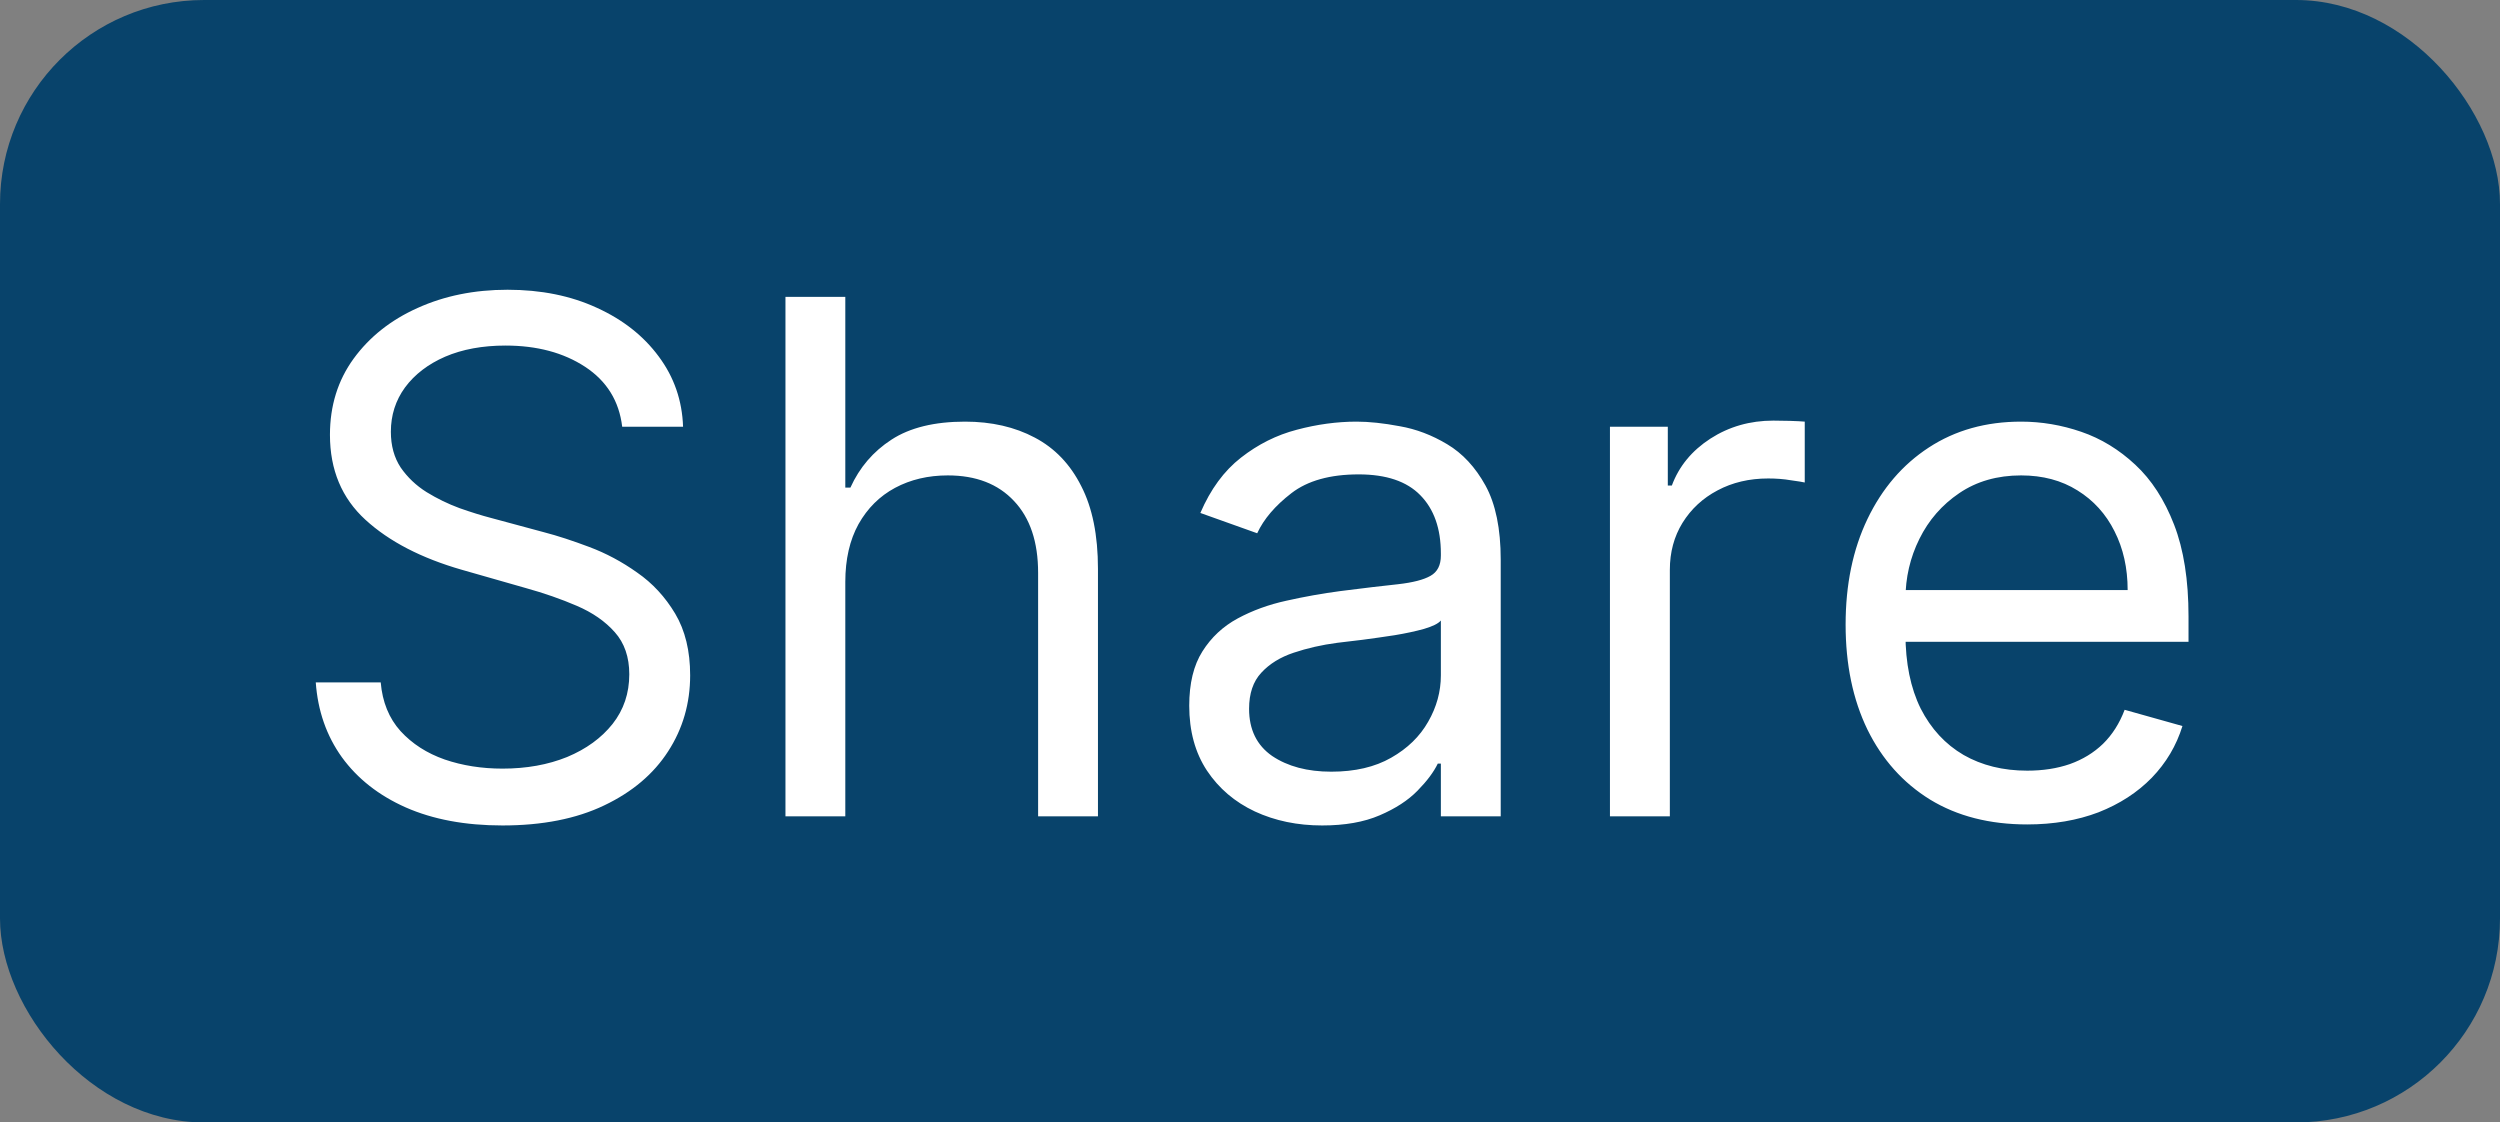 <svg width="49" height="22" viewBox="0 0 49 22" fill="none" xmlns="http://www.w3.org/2000/svg">
<rect x="0" y="0" width="49" height="22" fill="#808080" stroke="none"/>
<rect width="49" height="22" rx="4" fill="#08436B"/>
<path d="M12.195 8.364C12.135 7.86 11.893 7.469 11.469 7.19C11.045 6.912 10.524 6.773 9.908 6.773C9.457 6.773 9.063 6.846 8.725 6.991C8.39 7.137 8.128 7.338 7.939 7.593C7.753 7.848 7.661 8.138 7.661 8.463C7.661 8.735 7.725 8.969 7.854 9.164C7.987 9.356 8.156 9.517 8.362 9.646C8.567 9.772 8.783 9.877 9.008 9.96C9.233 10.039 9.44 10.104 9.629 10.153L10.663 10.432C10.929 10.501 11.224 10.598 11.548 10.72C11.877 10.843 12.19 11.01 12.488 11.222C12.79 11.431 13.038 11.7 13.234 12.028C13.429 12.356 13.527 12.758 13.527 13.236C13.527 13.786 13.383 14.283 13.095 14.727C12.809 15.171 12.392 15.524 11.842 15.786C11.295 16.048 10.63 16.179 9.848 16.179C9.119 16.179 8.488 16.061 7.954 15.826C7.424 15.591 7.006 15.262 6.701 14.842C6.399 14.421 6.229 13.932 6.189 13.375H7.462C7.495 13.759 7.624 14.078 7.85 14.329C8.078 14.578 8.367 14.764 8.715 14.886C9.066 15.006 9.444 15.065 9.848 15.065C10.319 15.065 10.741 14.989 11.116 14.837C11.49 14.681 11.787 14.465 12.006 14.19C12.225 13.912 12.334 13.587 12.334 13.216C12.334 12.878 12.239 12.603 12.05 12.391C11.862 12.178 11.613 12.006 11.305 11.874C10.996 11.741 10.663 11.625 10.306 11.526L9.053 11.168C8.257 10.939 7.627 10.613 7.163 10.188C6.699 9.764 6.467 9.209 6.467 8.523C6.467 7.953 6.622 7.455 6.93 7.031C7.241 6.604 7.659 6.272 8.183 6.037C8.71 5.798 9.298 5.679 9.948 5.679C10.604 5.679 11.187 5.797 11.697 6.032C12.208 6.264 12.612 6.582 12.911 6.987C13.212 7.391 13.371 7.85 13.388 8.364H12.195ZM16.568 11.406V16H15.395V5.818H16.568V9.557H16.668C16.847 9.162 17.115 8.849 17.473 8.617C17.834 8.382 18.315 8.264 18.915 8.264C19.435 8.264 19.891 8.369 20.282 8.577C20.673 8.783 20.977 9.099 21.192 9.527C21.411 9.951 21.52 10.492 21.52 11.148V16H20.347V11.227C20.347 10.621 20.189 10.152 19.875 9.82C19.563 9.486 19.131 9.318 18.577 9.318C18.192 9.318 17.848 9.399 17.543 9.562C17.241 9.724 17.003 9.961 16.827 10.273C16.655 10.584 16.568 10.962 16.568 11.406ZM25.914 16.179C25.43 16.179 24.991 16.088 24.596 15.905C24.202 15.72 23.889 15.453 23.657 15.105C23.425 14.754 23.309 14.329 23.309 13.832C23.309 13.395 23.395 13.04 23.567 12.768C23.74 12.493 23.97 12.278 24.258 12.122C24.547 11.966 24.865 11.85 25.213 11.774C25.564 11.695 25.917 11.632 26.272 11.585C26.736 11.526 27.112 11.481 27.4 11.451C27.692 11.418 27.904 11.363 28.037 11.287C28.173 11.211 28.241 11.078 28.241 10.889V10.849C28.241 10.359 28.106 9.978 27.838 9.706C27.573 9.434 27.17 9.298 26.63 9.298C26.07 9.298 25.63 9.421 25.312 9.666C24.994 9.911 24.77 10.173 24.641 10.452L23.527 10.054C23.726 9.59 23.991 9.229 24.323 8.97C24.658 8.708 25.022 8.526 25.417 8.423C25.814 8.317 26.206 8.264 26.59 8.264C26.835 8.264 27.117 8.294 27.435 8.354C27.757 8.41 28.067 8.528 28.365 8.707C28.666 8.886 28.917 9.156 29.116 9.517C29.314 9.878 29.414 10.362 29.414 10.969V16H28.241V14.966H28.181C28.101 15.132 27.969 15.309 27.783 15.498C27.598 15.687 27.351 15.848 27.042 15.98C26.734 16.113 26.358 16.179 25.914 16.179ZM26.093 15.125C26.557 15.125 26.948 15.034 27.266 14.852C27.588 14.669 27.829 14.434 27.992 14.146C28.158 13.857 28.241 13.554 28.241 13.236V12.162C28.191 12.222 28.081 12.276 27.912 12.326C27.747 12.372 27.554 12.414 27.336 12.45C27.12 12.483 26.91 12.513 26.704 12.54C26.502 12.563 26.338 12.583 26.212 12.599C25.907 12.639 25.622 12.704 25.357 12.793C25.095 12.88 24.883 13.01 24.721 13.186C24.561 13.358 24.482 13.594 24.482 13.892C24.482 14.3 24.633 14.608 24.934 14.817C25.239 15.022 25.625 15.125 26.093 15.125ZM31.555 16V8.364H32.689V9.517H32.768C32.908 9.139 33.16 8.833 33.524 8.597C33.889 8.362 34.3 8.244 34.757 8.244C34.843 8.244 34.951 8.246 35.08 8.249C35.209 8.253 35.307 8.258 35.373 8.264V9.457C35.334 9.447 35.243 9.433 35.1 9.413C34.961 9.389 34.813 9.378 34.658 9.378C34.286 9.378 33.955 9.456 33.663 9.612C33.375 9.764 33.146 9.976 32.977 10.248C32.812 10.516 32.729 10.823 32.729 11.168V16H31.555ZM39.734 16.159C38.998 16.159 38.363 15.997 37.83 15.672C37.299 15.344 36.89 14.886 36.602 14.3C36.316 13.71 36.174 13.024 36.174 12.242C36.174 11.459 36.316 10.77 36.602 10.173C36.89 9.573 37.291 9.106 37.805 8.771C38.322 8.433 38.925 8.264 39.614 8.264C40.012 8.264 40.405 8.33 40.792 8.463C41.18 8.596 41.533 8.811 41.852 9.109C42.17 9.404 42.423 9.795 42.612 10.283C42.801 10.77 42.895 11.37 42.895 12.082V12.579H37.009V11.565H41.702C41.702 11.134 41.616 10.75 41.444 10.412C41.275 10.074 41.033 9.807 40.718 9.612C40.406 9.416 40.038 9.318 39.614 9.318C39.147 9.318 38.743 9.434 38.401 9.666C38.063 9.895 37.803 10.193 37.621 10.561C37.438 10.929 37.347 11.323 37.347 11.744V12.421C37.347 12.997 37.447 13.486 37.645 13.887C37.848 14.285 38.128 14.588 38.486 14.797C38.844 15.002 39.26 15.105 39.734 15.105C40.042 15.105 40.32 15.062 40.569 14.976C40.821 14.886 41.038 14.754 41.22 14.578C41.402 14.399 41.543 14.177 41.643 13.912L42.776 14.23C42.657 14.615 42.456 14.953 42.175 15.244C41.893 15.533 41.545 15.758 41.131 15.921C40.716 16.079 40.251 16.159 39.734 16.159Z" fill="white"/>
</svg>
